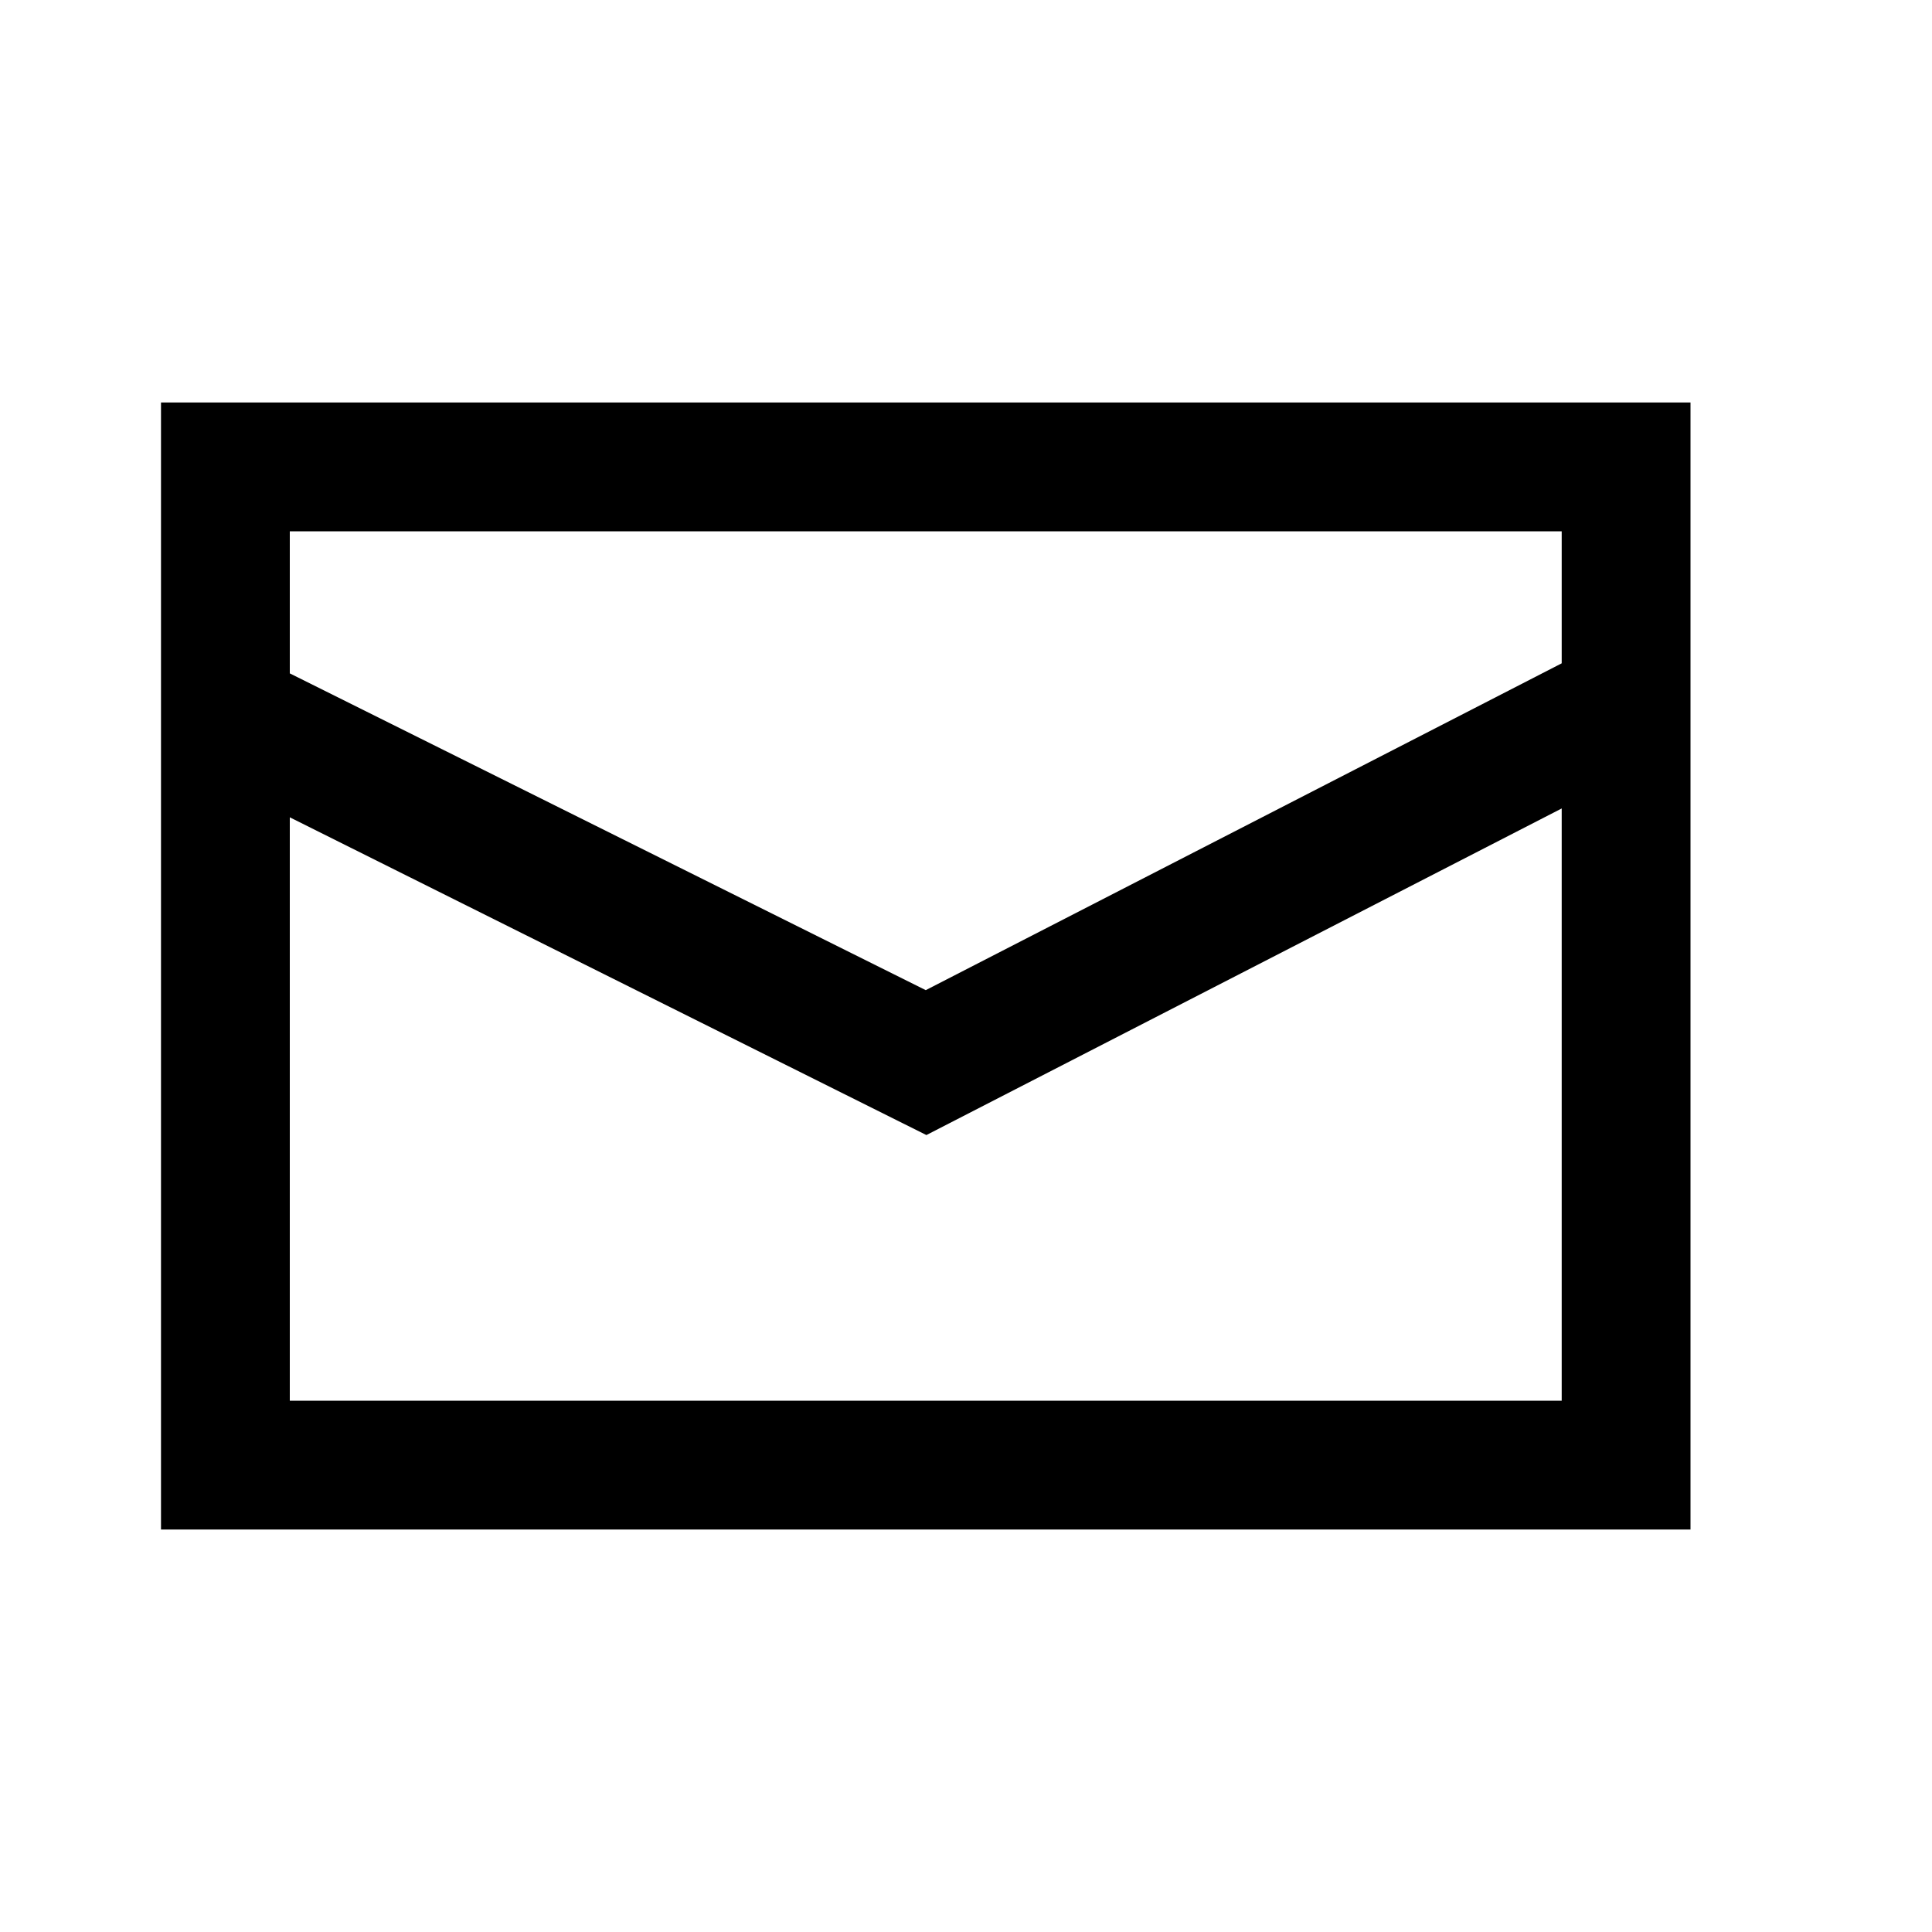 <svg id="Icons_24px_-_Mail" data-name="Icons – 24px - Mail" xmlns="http://www.w3.org/2000/svg" width="24" height="24" viewBox="0 0 24 24">
  <path id="Icon" d="M19,14H0V0H19V14h0ZM1.6,12.4H17.4V5.043L9.508,9.1,1.6,5.153ZM9.5,7.3l7.9-4.06V1.6H1.6V3.365Z" transform="translate(2 5)"/>
</svg>
